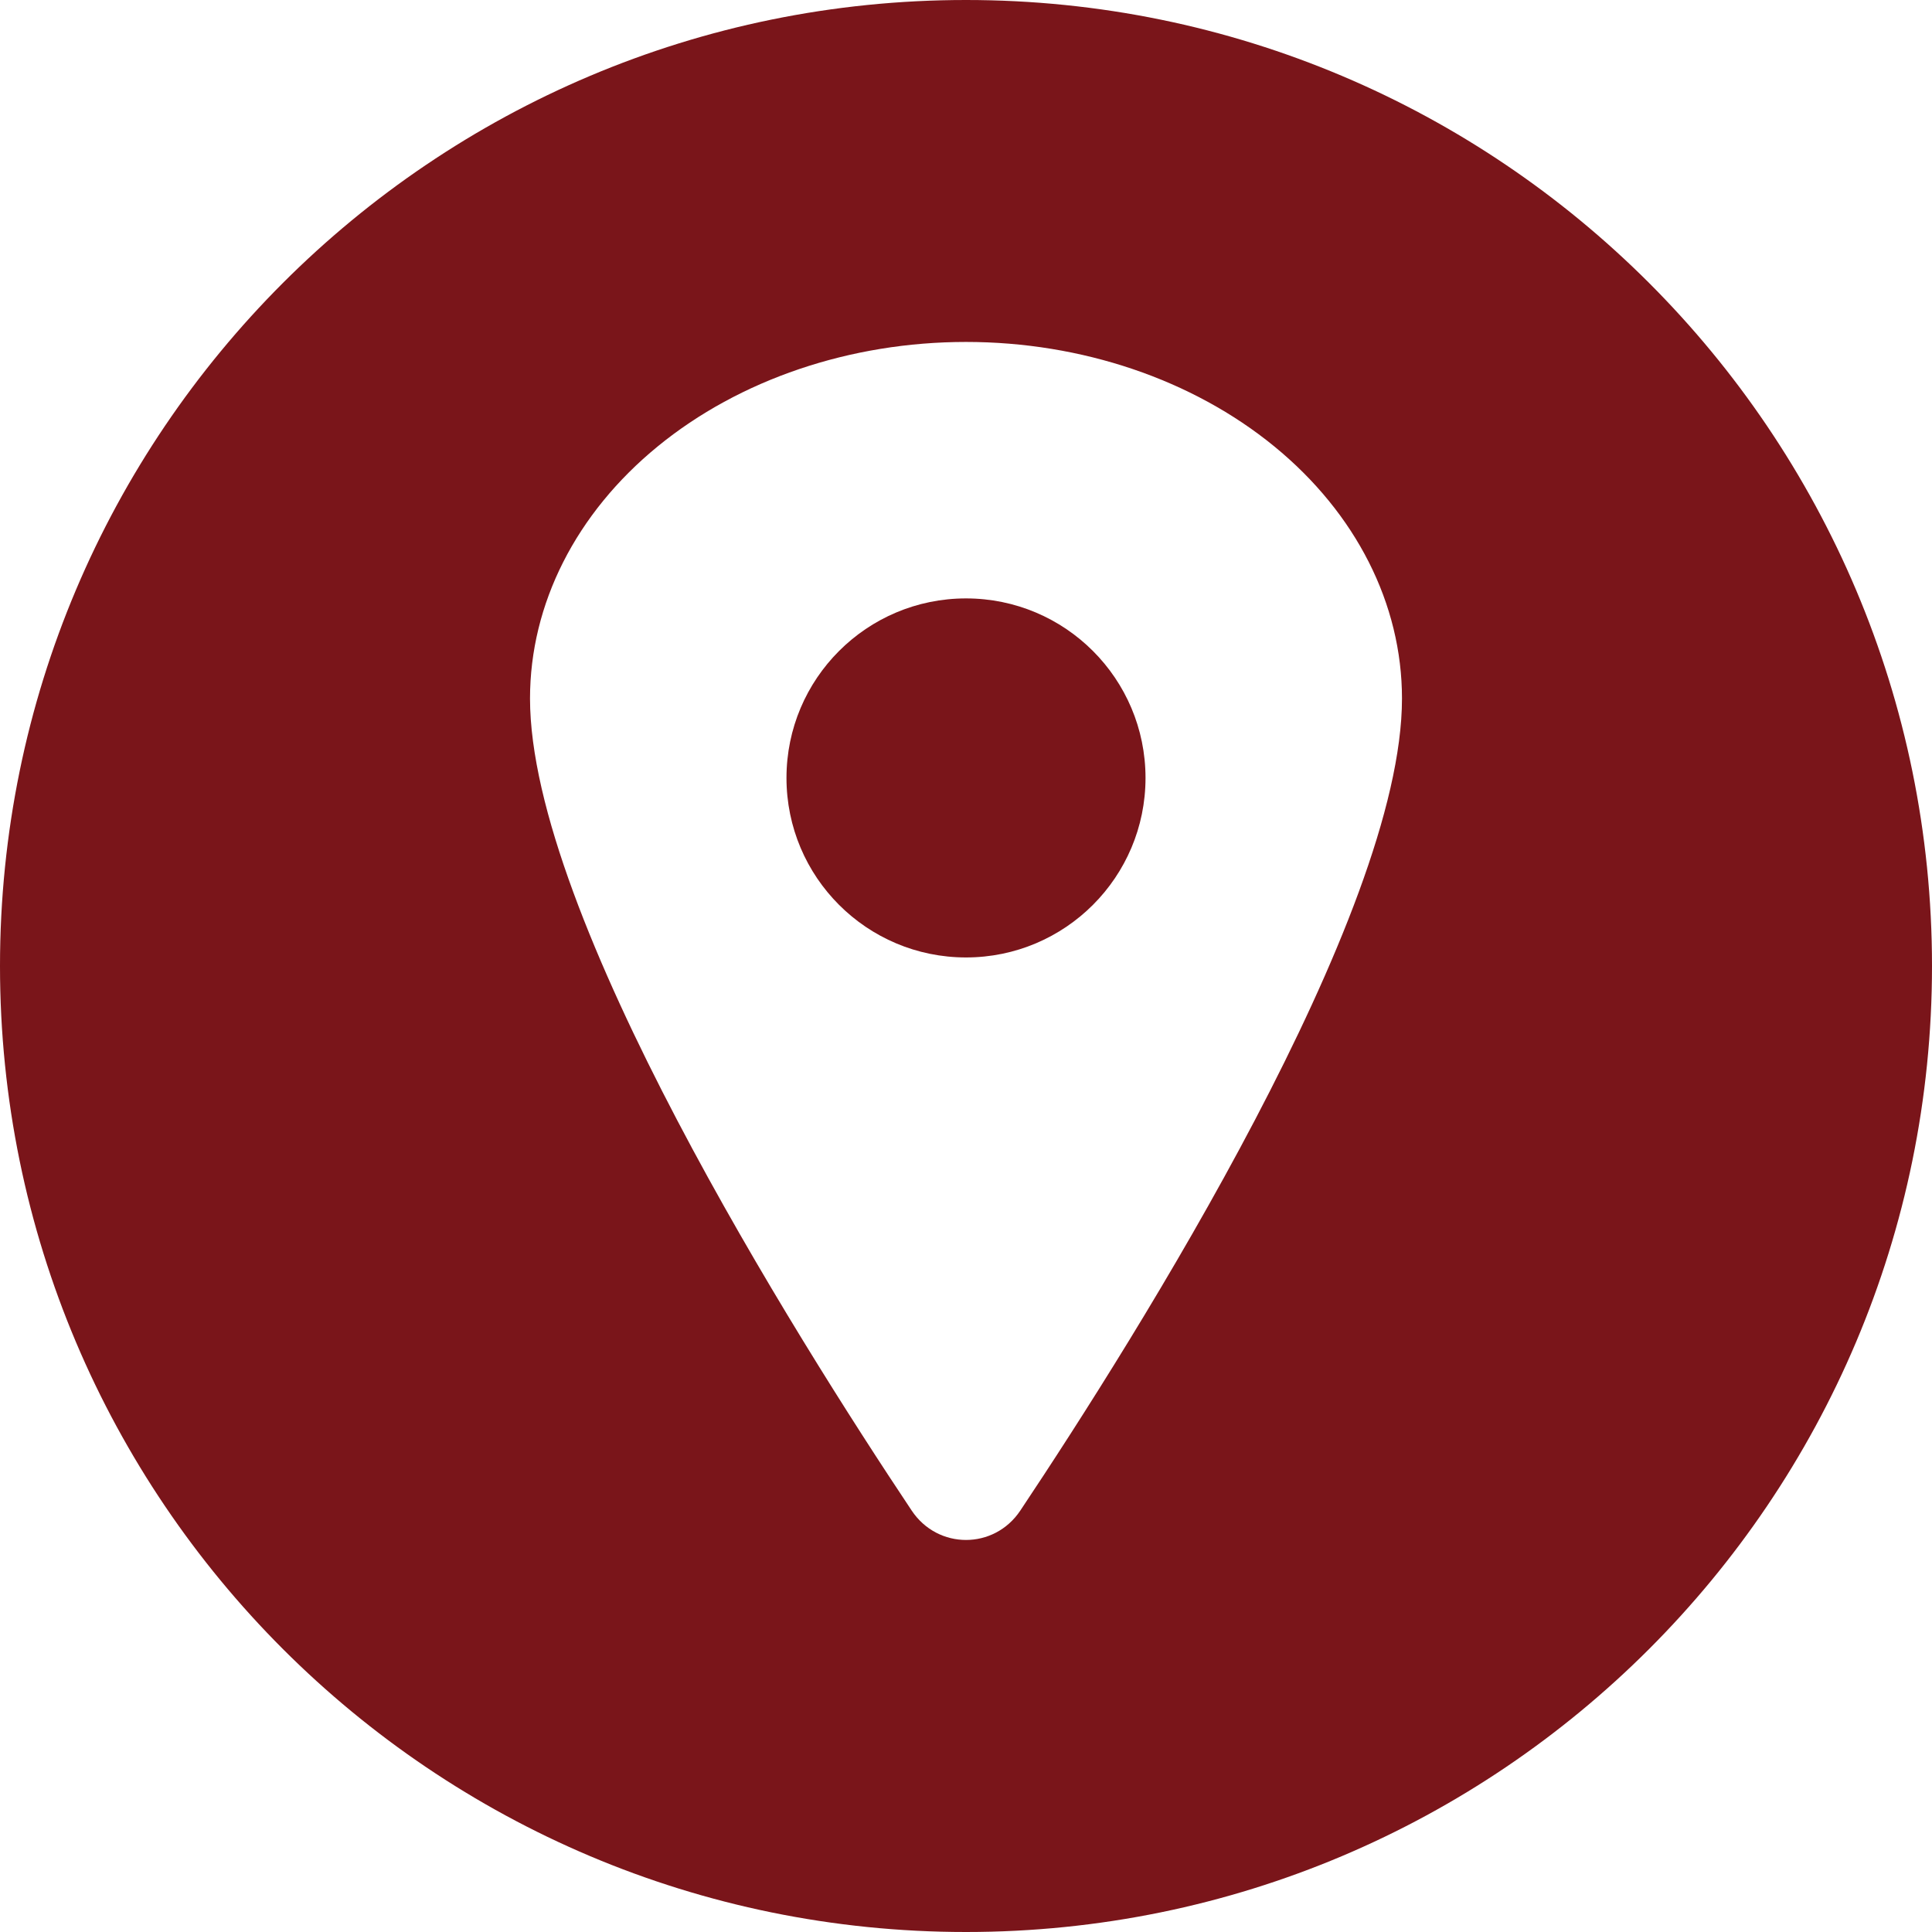 <?xml version="1.0" encoding="UTF-8"?> <svg xmlns="http://www.w3.org/2000/svg" width="113" height="113" viewBox="0 0 113 113" fill="none"> <g clip-path="url(#clip0_209_14)"> <path fill-rule="evenodd" clip-rule="evenodd" d="M56.5 113C87.704 113 113 87.704 113 56.5C113 25.296 87.704 0 56.5 0C25.296 0 0 25.296 0 56.5C0 87.704 25.296 113 56.5 113ZM59.676 88.352C66.511 78.108 82 53.5 82 40.857C82 35.325 79.313 30.02 74.531 26.109C69.749 22.197 63.263 20 56.5 20C49.737 20 43.251 22.197 38.469 26.109C33.687 30.02 31 35.325 31 40.857C31 53.5 46.489 78.108 53.324 88.352C54.853 90.643 58.147 90.643 59.676 88.352Z" fill="#7A151A"></path> <path d="M56.5 56C62.299 56 67 51.299 67 45.5C67 39.701 62.299 35 56.5 35C50.701 35 46 39.701 46 45.5C46 51.299 50.701 56 56.5 56Z" fill="#7A151A"></path> </g> <defs> <clipPath id="clip0_209_14"> <rect width="113" height="113" fill="white"></rect> </clipPath> </defs> </svg> 